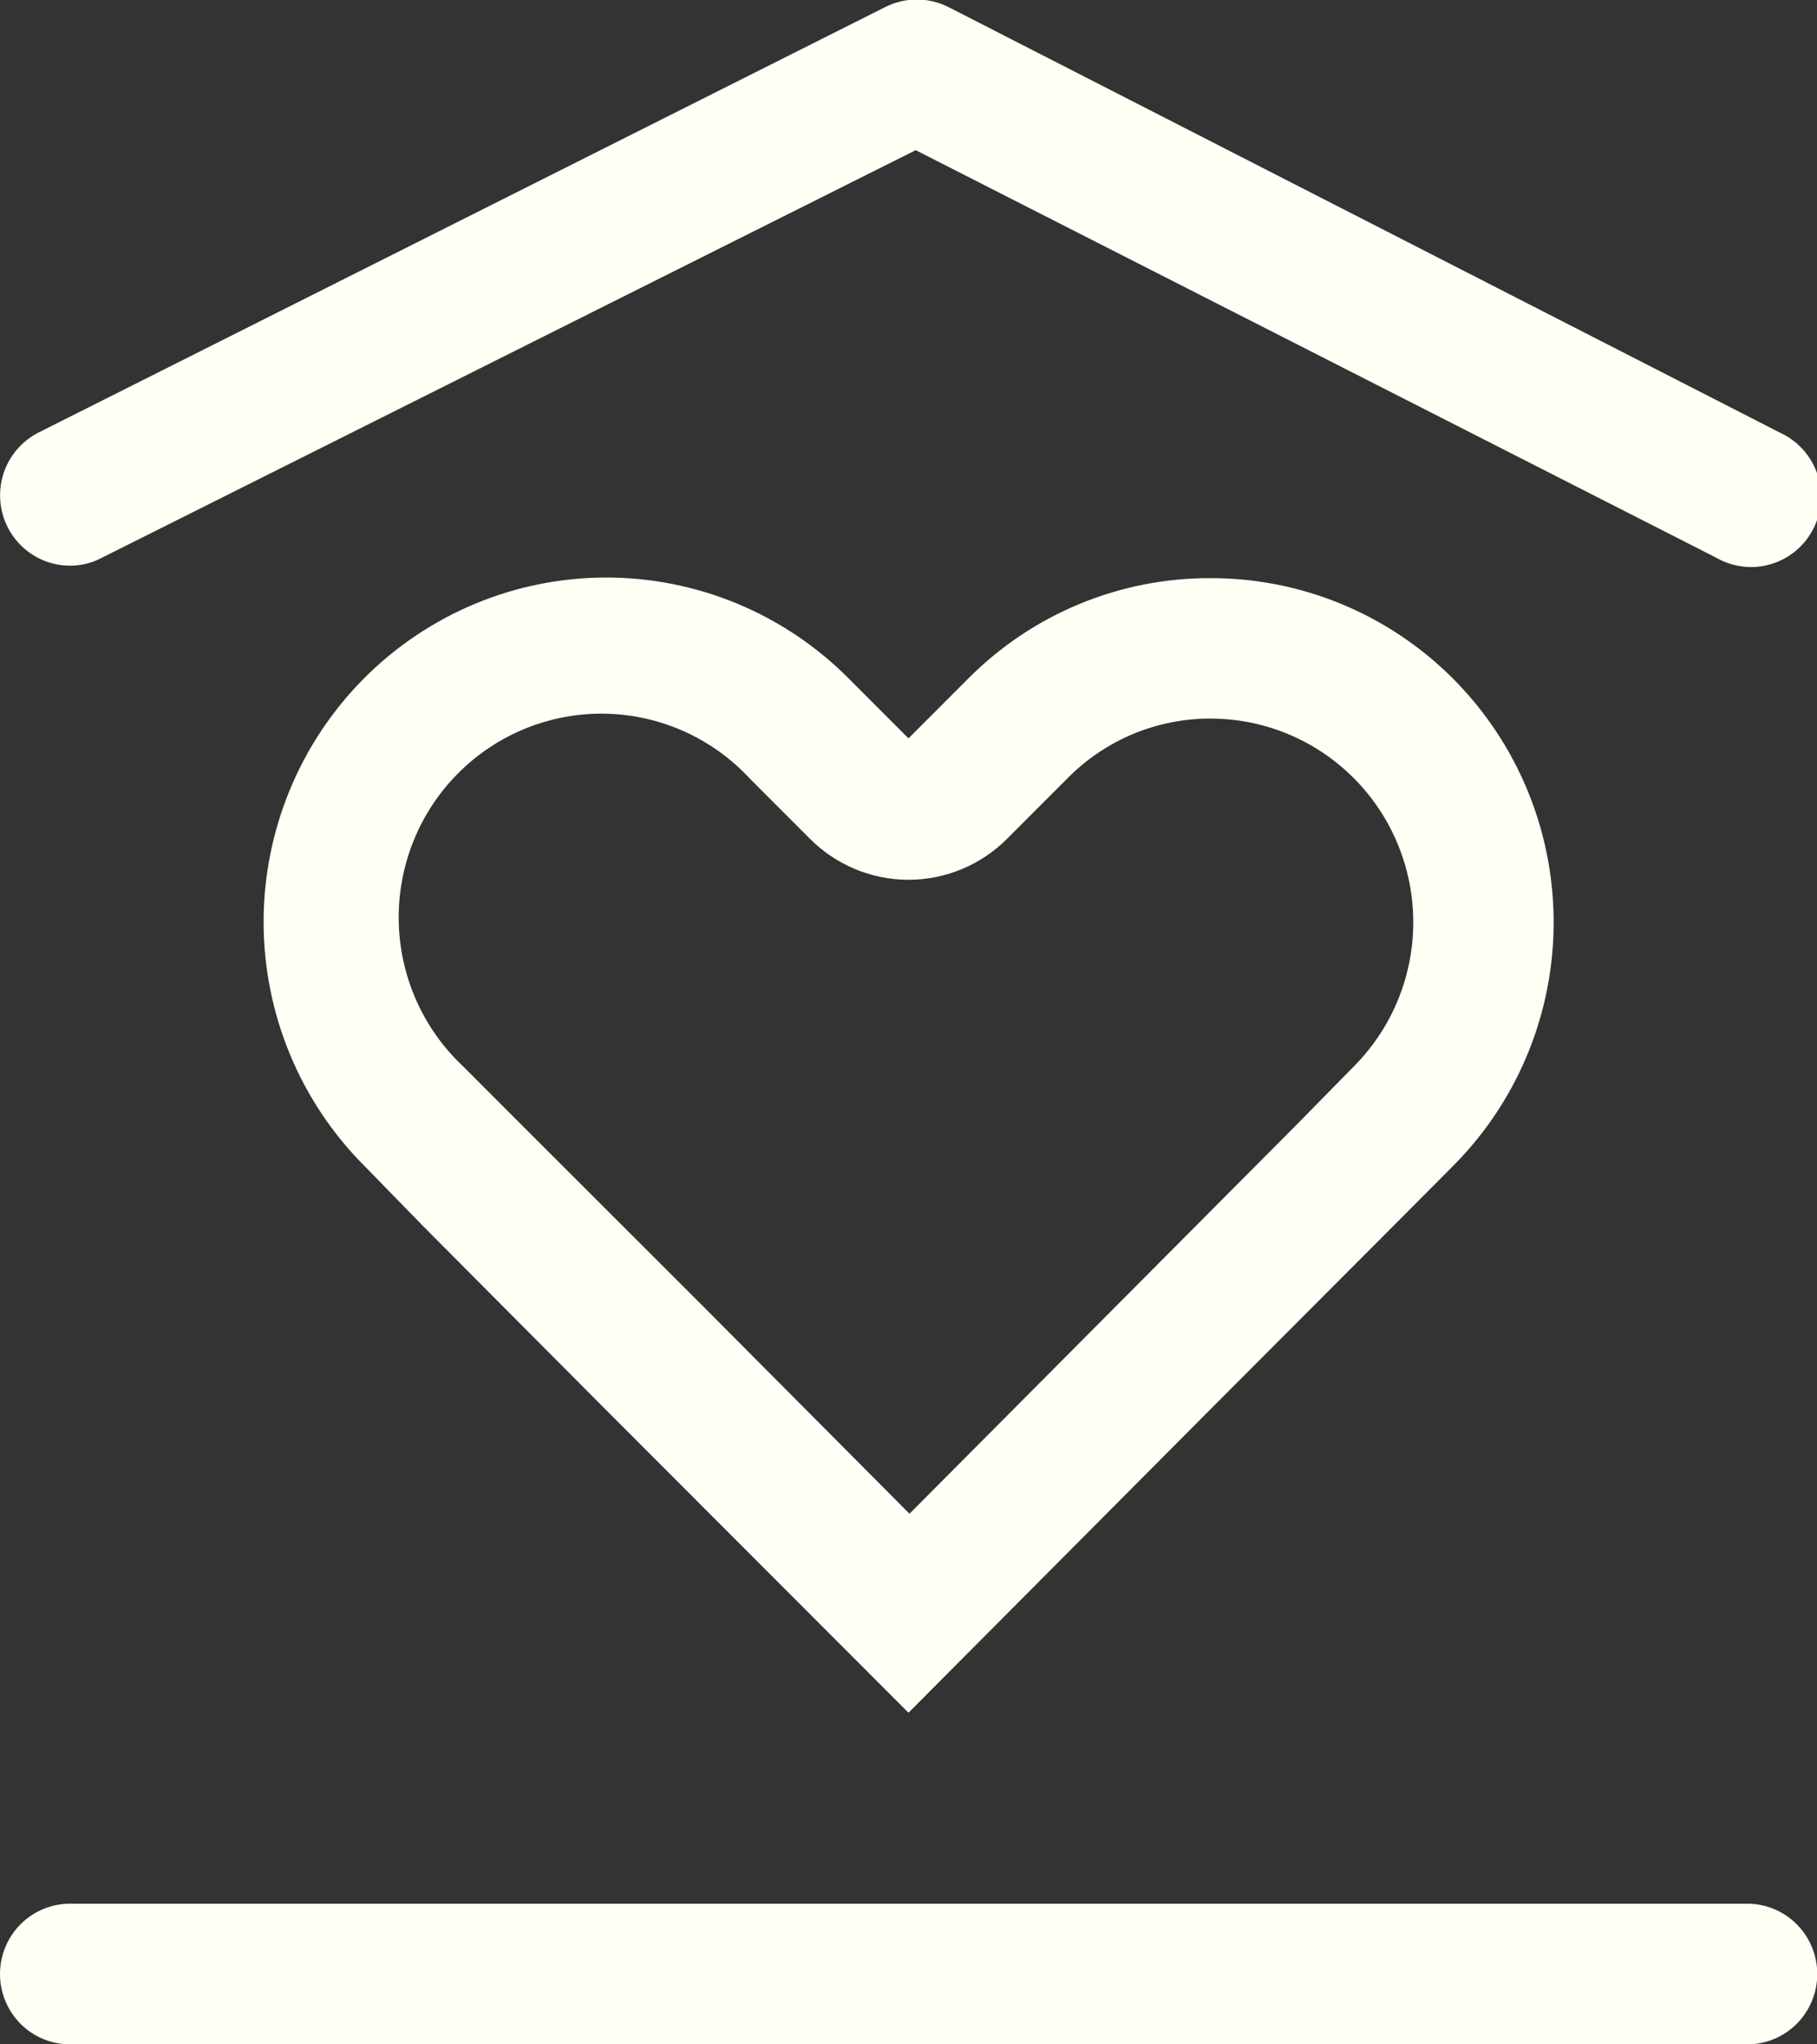 <svg width="64" height="72" viewBox="0 0 64 72" fill="none" xmlns="http://www.w3.org/2000/svg">
<rect x="0" y="0" width="64" height="72" fill="#333333" stroke="none"/>
<g clip-path="url(#clip0_692_3443)">
<path d="M42.641 20.362C41.058 20.355 39.49 20.664 38.027 21.269C36.563 21.874 35.234 22.764 34.114 23.888L32 26.004L29.886 23.888C27.622 21.614 24.551 20.338 21.349 20.34C18.148 20.341 15.079 21.621 12.816 23.897C10.554 26.173 9.284 29.259 9.285 32.476C9.287 35.693 10.56 38.777 12.825 41.051L14.913 43.193L21.334 49.645L32 60.32L42.641 49.628L49.062 43.193L51.176 41.068C52.868 39.374 54.022 37.212 54.49 34.858C54.958 32.503 54.72 30.062 53.806 27.844C52.891 25.626 51.342 23.731 49.354 22.399C47.367 21.067 45.03 20.358 42.641 20.362ZM42.641 25.307C44.052 25.308 45.432 25.728 46.606 26.516C47.779 27.304 48.694 28.424 49.235 29.734C49.776 31.044 49.918 32.486 49.643 33.877C49.369 35.269 48.69 36.547 47.693 37.551L45.614 39.667L39.193 46.119L32.035 53.312L24.878 46.119L18.421 39.667L16.307 37.551C15.607 36.894 15.046 36.101 14.657 35.221C14.269 34.341 14.06 33.392 14.044 32.429C14.028 31.466 14.205 30.51 14.565 29.617C14.924 28.725 15.459 27.914 16.137 27.234C16.814 26.553 17.622 26.017 18.51 25.656C19.399 25.296 20.35 25.118 21.308 25.135C22.266 25.152 23.211 25.363 24.087 25.754C24.962 26.145 25.75 26.71 26.404 27.414L28.518 29.53C28.974 29.991 29.517 30.357 30.115 30.606C30.712 30.856 31.353 30.985 32 30.985C32.648 30.985 33.288 30.856 33.886 30.606C34.484 30.357 35.026 29.991 35.483 29.53L37.597 27.414C38.257 26.744 39.042 26.213 39.908 25.851C40.774 25.49 41.703 25.305 42.641 25.307Z" fill="#FFFFF5"/>
<path d="M61.544 72H2.465C1.811 72 1.184 71.739 0.722 71.275C0.26 70.81 0 70.18 0 69.523C0 68.866 0.26 68.236 0.722 67.772C1.184 67.307 1.811 67.046 2.465 67.046H61.544C62.198 67.046 62.825 67.307 63.287 67.772C63.749 68.236 64.009 68.866 64.009 69.523C64.009 70.18 63.749 70.81 63.287 71.275C62.825 71.739 62.198 72 61.544 72ZM2.465 19.922C1.91 19.921 1.372 19.733 0.938 19.387C0.503 19.041 0.197 18.558 0.069 18.016C-0.059 17.474 -0.001 16.904 0.233 16.399C0.468 15.894 0.864 15.483 1.36 15.232L31.184 0.247C31.529 0.073 31.909 -0.017 32.294 -0.017C32.679 -0.017 33.059 0.073 33.404 0.247L62.684 15.232C62.989 15.37 63.264 15.568 63.49 15.815C63.717 16.062 63.891 16.352 64.002 16.669C64.113 16.986 64.159 17.322 64.137 17.657C64.115 17.992 64.025 18.32 63.873 18.619C63.722 18.918 63.511 19.183 63.254 19.398C62.997 19.613 62.699 19.773 62.379 19.868C62.058 19.964 61.721 19.993 61.39 19.953C61.058 19.914 60.737 19.807 60.447 19.64L32.254 5.289L3.561 19.657C3.223 19.834 2.846 19.924 2.465 19.922Z" fill="#FFFFF5"/>
</g>
<defs>
<clipPath id="clip0_692_3443">
<rect width="64" height="72" fill="white"/>
</clipPath>
</defs>
</svg>
